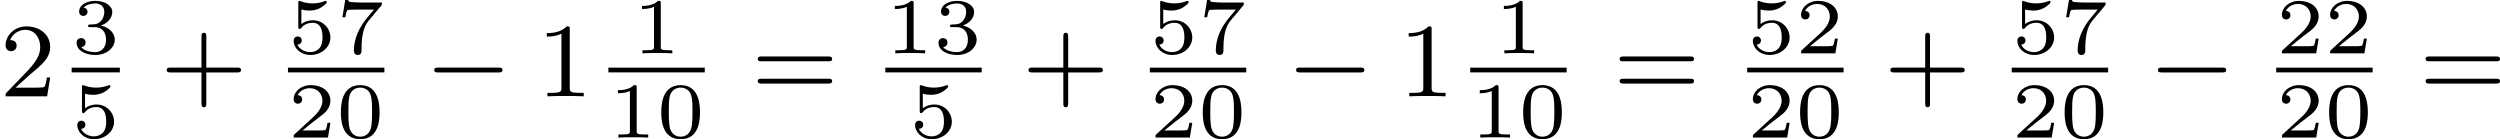 <?xml version='1.0' encoding='UTF-8'?>
<!-- This file was generated by dvisvgm 2.13.3 -->
<svg version='1.1' xmlns='http://www.w3.org/2000/svg' xmlns:xlink='http://www.w3.org/1999/xlink' width='378.925pt' height='21.101pt' viewBox='57.775 21.936 378.925 21.101'>
<defs>
<path id='g0-0' d='M5.571-1.809C5.699-1.809 5.874-1.809 5.874-1.993S5.699-2.176 5.571-2.176H1.004C.877-2.176 .701-2.176 .701-1.993S.877-1.809 1.004-1.809H5.571Z'/>
<path id='g3-43' d='M3.475-1.809H5.818C5.93-1.809 6.105-1.809 6.105-1.993S5.93-2.176 5.818-2.176H3.475V-4.527C3.475-4.639 3.475-4.814 3.292-4.814S3.108-4.639 3.108-4.527V-2.176H.757C.646-2.176 .47-2.176 .47-1.993S.646-1.809 .757-1.809H3.108V.542C3.108 .654 3.108 .829 3.292 .829S3.475 .654 3.475 .542V-1.809Z'/>
<path id='g3-49' d='M2.503-5.077C2.503-5.292 2.487-5.3 2.271-5.3C1.945-4.981 1.522-4.79 .765-4.79V-4.527C.98-4.527 1.411-4.527 1.873-4.742V-.654C1.873-.359 1.849-.263 1.092-.263H.813V0C1.14-.024 1.825-.024 2.184-.024S3.236-.024 3.563 0V-.263H3.284C2.527-.263 2.503-.359 2.503-.654V-5.077Z'/>
<path id='g3-50' d='M2.248-1.626C2.375-1.745 2.71-2.008 2.837-2.12C3.332-2.574 3.802-3.013 3.802-3.738C3.802-4.686 3.005-5.3 2.008-5.3C1.052-5.3 .422-4.575 .422-3.866C.422-3.475 .733-3.419 .845-3.419C1.012-3.419 1.259-3.539 1.259-3.842C1.259-4.256 .861-4.256 .765-4.256C.996-4.838 1.53-5.037 1.921-5.037C2.662-5.037 3.045-4.407 3.045-3.738C3.045-2.909 2.463-2.303 1.522-1.339L.518-.303C.422-.215 .422-.199 .422 0H3.571L3.802-1.427H3.555C3.531-1.267 3.467-.869 3.371-.717C3.324-.654 2.718-.654 2.59-.654H1.172L2.248-1.626Z'/>
<path id='g3-61' d='M5.826-2.654C5.946-2.654 6.105-2.654 6.105-2.837S5.914-3.021 5.794-3.021H.781C.662-3.021 .47-3.021 .47-2.837S.63-2.654 .749-2.654H5.826ZM5.794-.964C5.914-.964 6.105-.964 6.105-1.148S5.946-1.331 5.826-1.331H.749C.63-1.331 .47-1.331 .47-1.148S.662-.964 .781-.964H5.794Z'/>
<path id='g1-48' d='M3.288-1.907C3.288-2.343 3.288-3.975 1.823-3.975S.359-2.343 .359-1.907C.359-1.476 .359 .126 1.823 .126S3.288-1.476 3.288-1.907ZM1.823-.066C1.572-.066 1.166-.185 1.022-.681C.927-1.028 .927-1.614 .927-1.985C.927-2.385 .927-2.845 1.01-3.168C1.16-3.706 1.614-3.784 1.823-3.784C2.098-3.784 2.493-3.652 2.624-3.198C2.714-2.881 2.72-2.445 2.72-1.985C2.72-1.602 2.72-.998 2.618-.664C2.451-.143 2.02-.066 1.823-.066Z'/>
<path id='g1-49' d='M2.146-3.796C2.146-3.975 2.122-3.975 1.943-3.975C1.548-3.593 .938-3.593 .723-3.593V-3.359C.879-3.359 1.273-3.359 1.632-3.527V-.508C1.632-.311 1.632-.233 1.016-.233H.759V0C1.088-.024 1.554-.024 1.889-.024S2.69-.024 3.019 0V-.233H2.762C2.146-.233 2.146-.311 2.146-.508V-3.796Z'/>
<path id='g1-50' d='M3.216-1.118H2.995C2.983-1.034 2.923-.64 2.833-.574C2.792-.538 2.307-.538 2.224-.538H1.106L1.871-1.16C2.074-1.321 2.606-1.704 2.792-1.883C2.971-2.062 3.216-2.367 3.216-2.792C3.216-3.539 2.54-3.975 1.739-3.975C.968-3.975 .43-3.467 .43-2.905C.43-2.6 .687-2.564 .753-2.564C.903-2.564 1.076-2.672 1.076-2.887C1.076-3.019 .998-3.21 .735-3.21C.873-3.515 1.237-3.742 1.65-3.742C2.277-3.742 2.612-3.276 2.612-2.792C2.612-2.367 2.331-1.931 1.913-1.548L.496-.251C.436-.191 .43-.185 .43 0H3.031L3.216-1.118Z'/>
<path id='g1-51' d='M1.757-1.985C2.266-1.985 2.606-1.644 2.606-1.034C2.606-.377 2.212-.09 1.775-.09C1.614-.09 .998-.126 .729-.472C.962-.496 1.058-.652 1.058-.813C1.058-1.016 .915-1.154 .717-1.154C.556-1.154 .377-1.052 .377-.801C.377-.209 1.034 .126 1.793 .126C2.678 .126 3.27-.442 3.27-1.034C3.27-1.47 2.935-1.931 2.224-2.11C2.696-2.266 3.078-2.648 3.078-3.138C3.078-3.616 2.517-3.975 1.799-3.975C1.1-3.975 .568-3.652 .568-3.162C.568-2.905 .765-2.833 .885-2.833C1.04-2.833 1.201-2.941 1.201-3.15C1.201-3.335 1.07-3.443 .909-3.467C1.19-3.778 1.733-3.778 1.787-3.778C2.092-3.778 2.475-3.634 2.475-3.138C2.475-2.809 2.289-2.236 1.692-2.2C1.584-2.194 1.423-2.182 1.369-2.182C1.309-2.176 1.243-2.17 1.243-2.08C1.243-1.985 1.309-1.985 1.411-1.985H1.757Z'/>
<path id='g1-53' d='M1.016-3.318C1.213-3.264 1.423-3.24 1.626-3.24C1.757-3.24 2.092-3.24 2.469-3.449C2.57-3.509 2.941-3.754 2.941-3.879C2.941-3.957 2.881-3.975 2.857-3.975C2.839-3.975 2.833-3.975 2.768-3.951C2.552-3.867 2.248-3.784 1.859-3.784C1.566-3.784 1.243-3.838 .974-3.939C.915-3.963 .891-3.975 .867-3.975C.783-3.975 .783-3.909 .783-3.814V-2.02C.783-1.919 .783-1.847 .891-1.847C.944-1.847 .962-1.871 1.004-1.919C1.154-2.11 1.417-2.313 1.883-2.313C2.618-2.313 2.618-1.417 2.618-1.225C2.618-.992 2.6-.658 2.403-.412C2.218-.185 1.943-.09 1.686-.09C1.273-.09 .861-.317 .717-.664C1.01-.669 1.046-.903 1.046-.974C1.046-1.136 .921-1.279 .735-1.279C.681-1.279 .43-1.249 .43-.95C.43-.4 .95 .126 1.704 .126C2.523 .126 3.216-.454 3.216-1.201C3.216-1.883 2.666-2.505 1.895-2.505C1.506-2.505 1.207-2.379 1.016-2.218V-3.318Z'/>
<path id='g1-55' d='M3.413-3.61C3.467-3.67 3.467-3.682 3.467-3.85H1.925C1.68-3.85 1.536-3.856 1.303-3.873C1.01-3.891 .938-3.897 .909-4.041H.687L.472-2.732H.693C.711-2.857 .771-3.21 .861-3.276C.909-3.312 1.423-3.312 1.512-3.312H2.863C2.798-3.228 2.475-2.845 2.331-2.672C1.751-1.973 1.345-1.124 1.345-.215C1.345-.161 1.345 .126 1.632 .126C1.925 .126 1.925-.149 1.925-.227V-.395C1.925-1.542 2.17-2.128 2.469-2.487L3.413-3.61Z'/>
</defs>
<g id='page2' transform='matrix(2 0 0 2 0 0)'>
<use x='28.888' y='18.267' xlink:href='#g3-50'/>
<use x='34.317' y='15.009' xlink:href='#g1-51'/>
<rect x='34.317' y='16.095' height='.359' width='3.653'/>
<use x='34.317' y='21.393' xlink:href='#g1-53'/>
<use x='41.048' y='18.267' xlink:href='#g3-43'/>
<use x='50.711' y='15.009' xlink:href='#g1-53'/>
<use x='54.364' y='15.009' xlink:href='#g1-55'/>
<rect x='50.711' y='16.095' height='.359' width='7.306'/>
<use x='50.711' y='21.393' xlink:href='#g1-50'/>
<use x='54.364' y='21.393' xlink:href='#g1-48'/>
<use x='61.095' y='18.267' xlink:href='#g0-0'/>
<use x='69.563' y='18.267' xlink:href='#g3-49'/>
<use x='76.819' y='15.009' xlink:href='#g1-49'/>
<rect x='74.993' y='16.095' height='.359' width='7.306'/>
<use x='74.993' y='21.393' xlink:href='#g1-49'/>
<use x='78.646' y='21.393' xlink:href='#g1-48'/>
<use x='85.846' y='18.267' xlink:href='#g3-61'/>
<use x='95.981' y='15.009' xlink:href='#g1-49'/>
<use x='99.634' y='15.009' xlink:href='#g1-51'/>
<rect x='95.981' y='16.095' height='.359' width='7.306'/>
<use x='97.807' y='21.393' xlink:href='#g1-53'/>
<use x='106.364' y='18.267' xlink:href='#g3-43'/>
<use x='116.028' y='15.009' xlink:href='#g1-53'/>
<use x='119.681' y='15.009' xlink:href='#g1-55'/>
<rect x='116.028' y='16.095' height='.359' width='7.306'/>
<use x='116.028' y='21.393' xlink:href='#g1-50'/>
<use x='119.681' y='21.393' xlink:href='#g1-48'/>
<use x='126.411' y='18.267' xlink:href='#g0-0'/>
<use x='134.879' y='18.267' xlink:href='#g3-49'/>
<use x='142.135' y='15.009' xlink:href='#g1-49'/>
<rect x='140.309' y='16.095' height='.359' width='7.306'/>
<use x='140.309' y='21.393' xlink:href='#g1-49'/>
<use x='143.962' y='21.393' xlink:href='#g1-48'/>
<use x='151.163' y='18.267' xlink:href='#g3-61'/>
<use x='161.297' y='15.009' xlink:href='#g1-53'/>
<use x='164.95' y='15.009' xlink:href='#g1-50'/>
<rect x='161.297' y='16.095' height='.359' width='7.306'/>
<use x='161.297' y='21.393' xlink:href='#g1-50'/>
<use x='164.95' y='21.393' xlink:href='#g1-48'/>
<use x='171.68' y='18.267' xlink:href='#g3-43'/>
<use x='181.344' y='15.009' xlink:href='#g1-53'/>
<use x='184.997' y='15.009' xlink:href='#g1-55'/>
<rect x='181.344' y='16.095' height='.359' width='7.306'/>
<use x='181.344' y='21.393' xlink:href='#g1-50'/>
<use x='184.997' y='21.393' xlink:href='#g1-48'/>
<use x='191.727' y='18.267' xlink:href='#g0-0'/>
<use x='201.391' y='15.009' xlink:href='#g1-50'/>
<use x='205.044' y='15.009' xlink:href='#g1-50'/>
<rect x='201.391' y='16.095' height='.359' width='7.306'/>
<use x='201.391' y='21.393' xlink:href='#g1-50'/>
<use x='205.044' y='21.393' xlink:href='#g1-48'/>
<use x='212.245' y='18.267' xlink:href='#g3-61'/>
</g>
</svg>